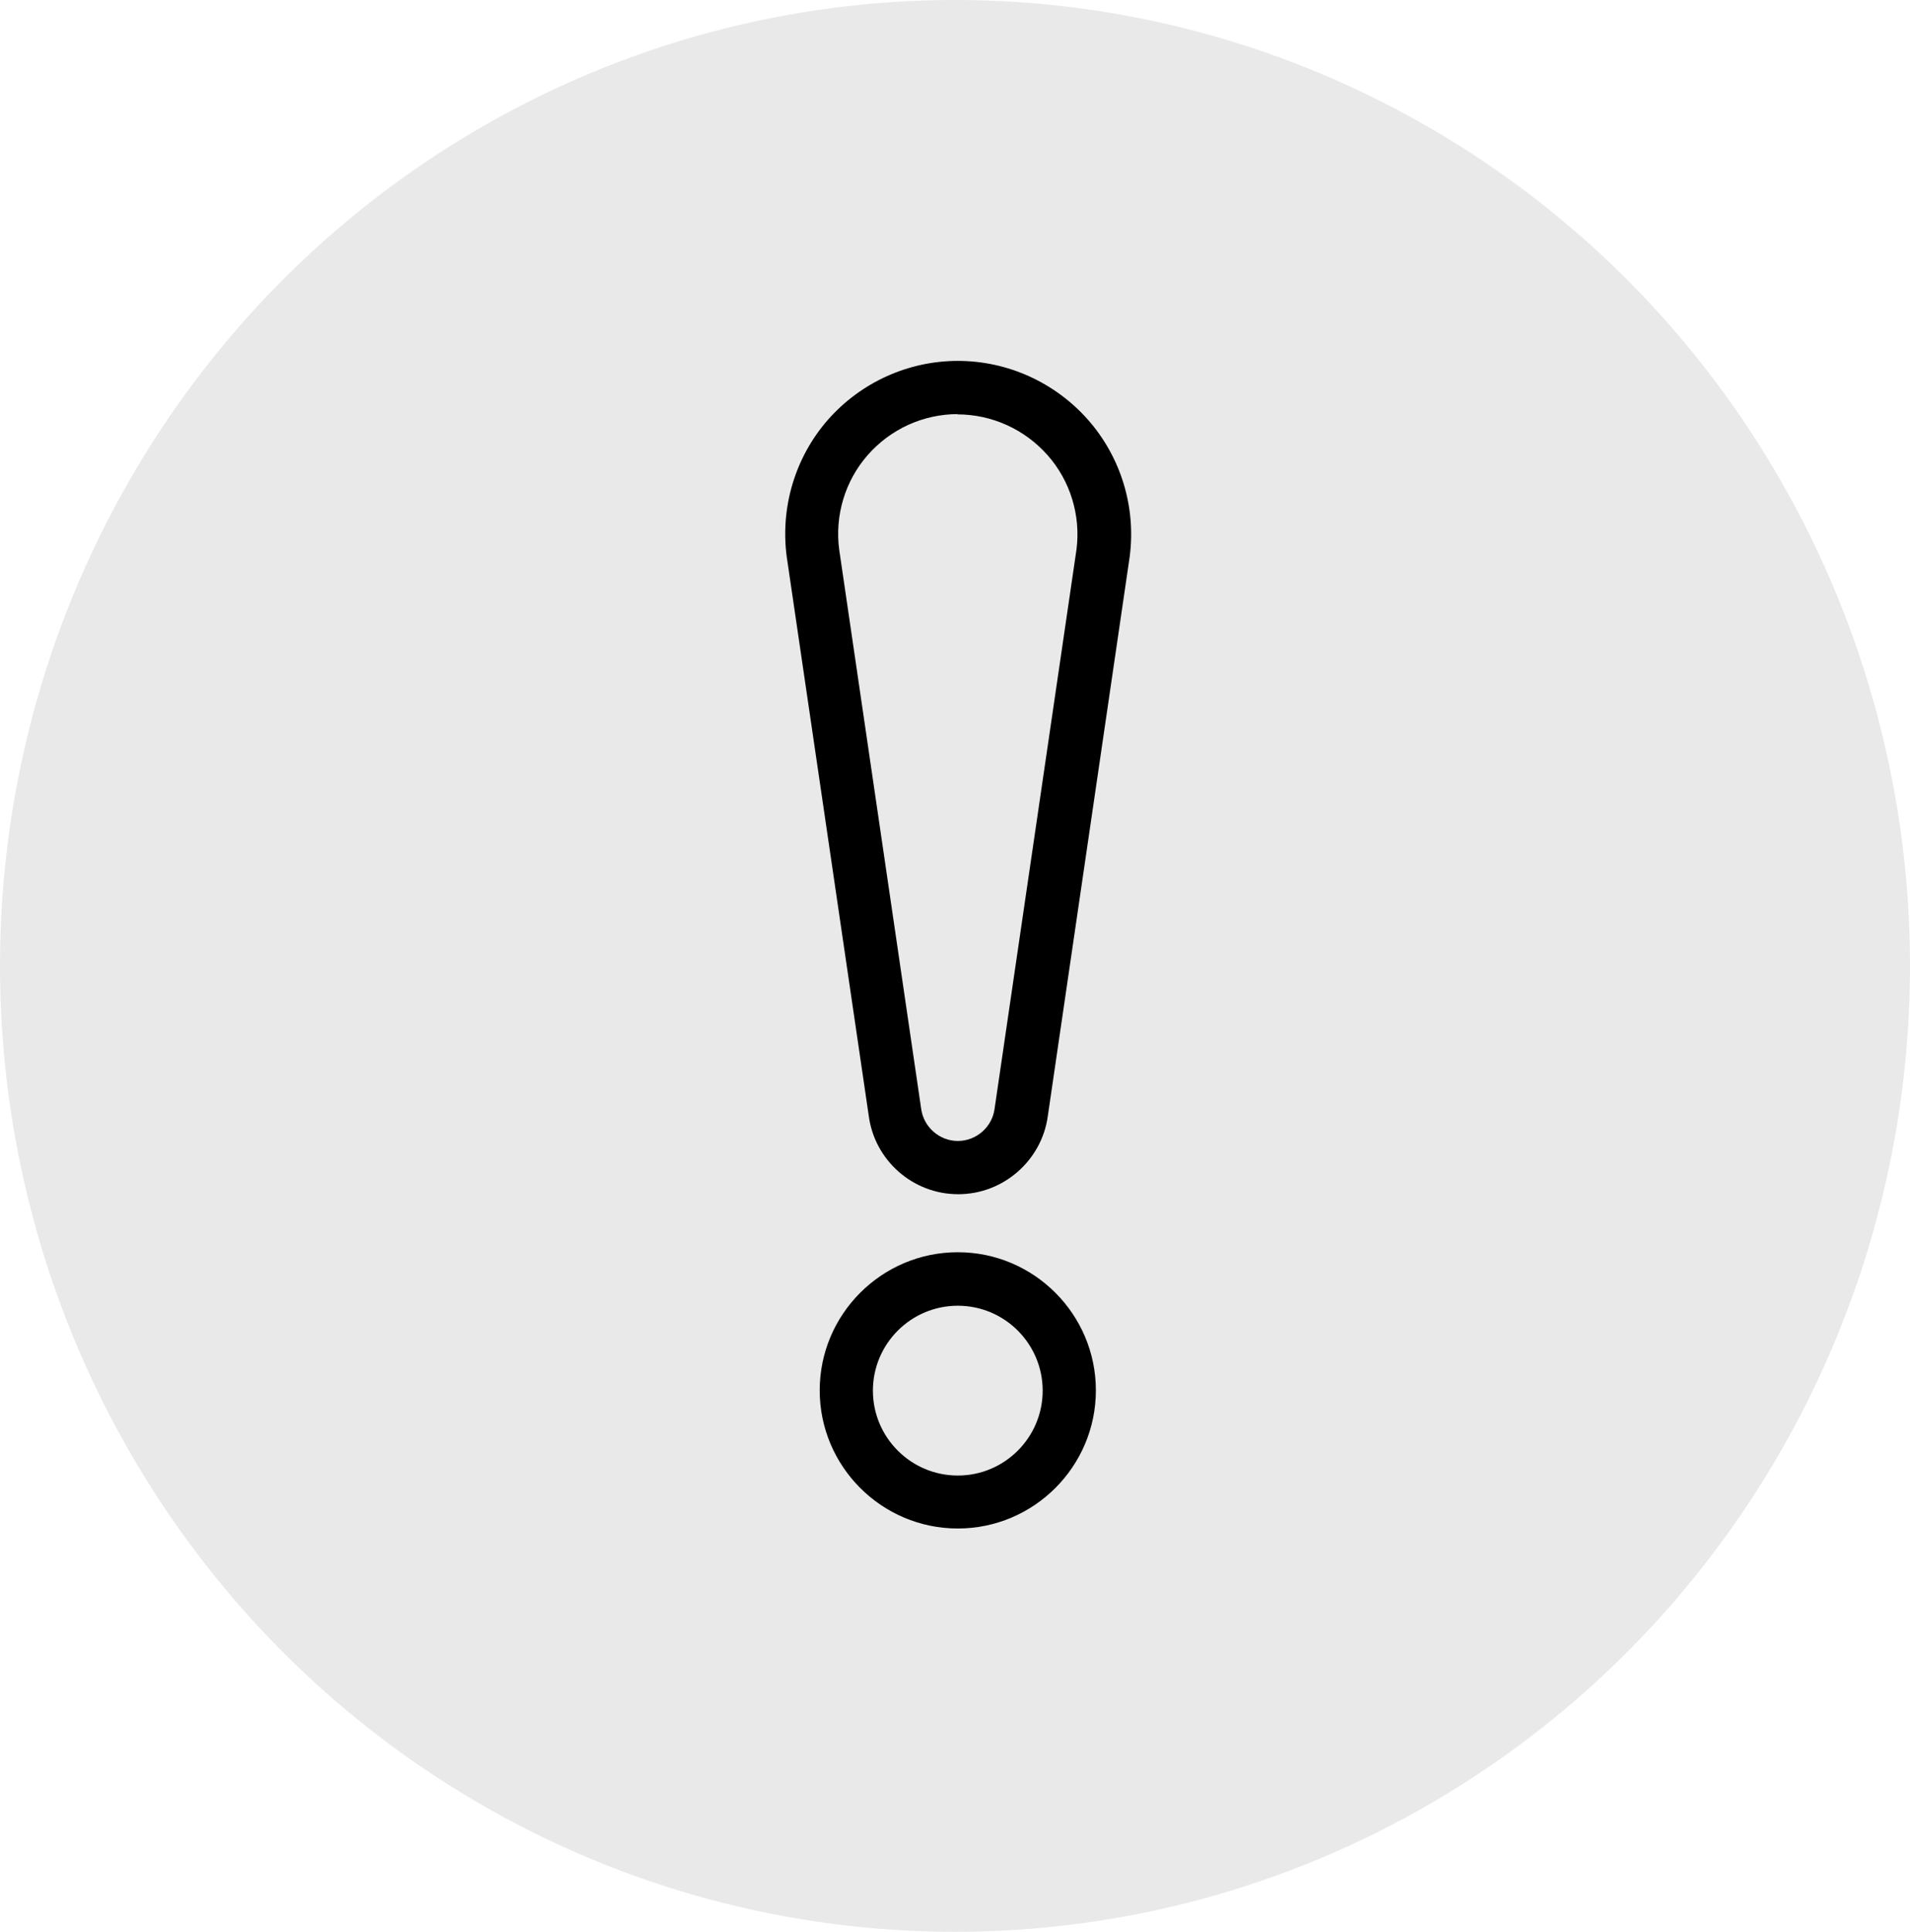 <svg width="90" height="91" viewBox="0 0 90 91" fill="none" xmlns="http://www.w3.org/2000/svg">
<ellipse cx="45" cy="45.5" rx="45" ry="45.5" fill="#E9E9E9"/>
<path d="M45.147 56.254C43.016 56.254 41.21 54.661 40.935 52.555L37.073 26.24C36.76 23.908 37.462 21.551 39.004 19.783C40.559 18.015 42.79 17 45.135 17C47.479 17 49.711 18.015 51.265 19.771C52.82 21.538 53.534 23.883 53.233 26.215L49.372 52.58C49.084 54.674 47.266 56.254 45.16 56.254H45.147ZM45.135 19.507C43.505 19.507 41.963 20.209 40.885 21.438C39.819 22.654 39.33 24.284 39.543 25.889L43.404 52.217C43.517 53.094 44.27 53.746 45.135 53.746C46 53.746 46.752 53.094 46.865 52.229L50.726 25.876C50.927 24.284 50.438 22.654 49.359 21.438C48.281 20.222 46.739 19.52 45.109 19.52L45.135 19.507Z" fill="black"/>
<path d="M45.132 72.001C41.546 72.001 38.625 69.08 38.625 65.494C38.625 61.908 41.546 58.987 45.132 58.987C48.717 58.987 51.638 61.908 51.638 65.494C51.638 69.08 48.717 72.001 45.132 72.001ZM45.132 61.507C42.925 61.507 41.132 63.3 41.132 65.507C41.132 67.713 42.925 69.506 45.132 69.506C47.338 69.506 49.131 67.713 49.131 65.507C49.131 63.3 47.338 61.507 45.132 61.507Z" fill="black"/>
</svg>
